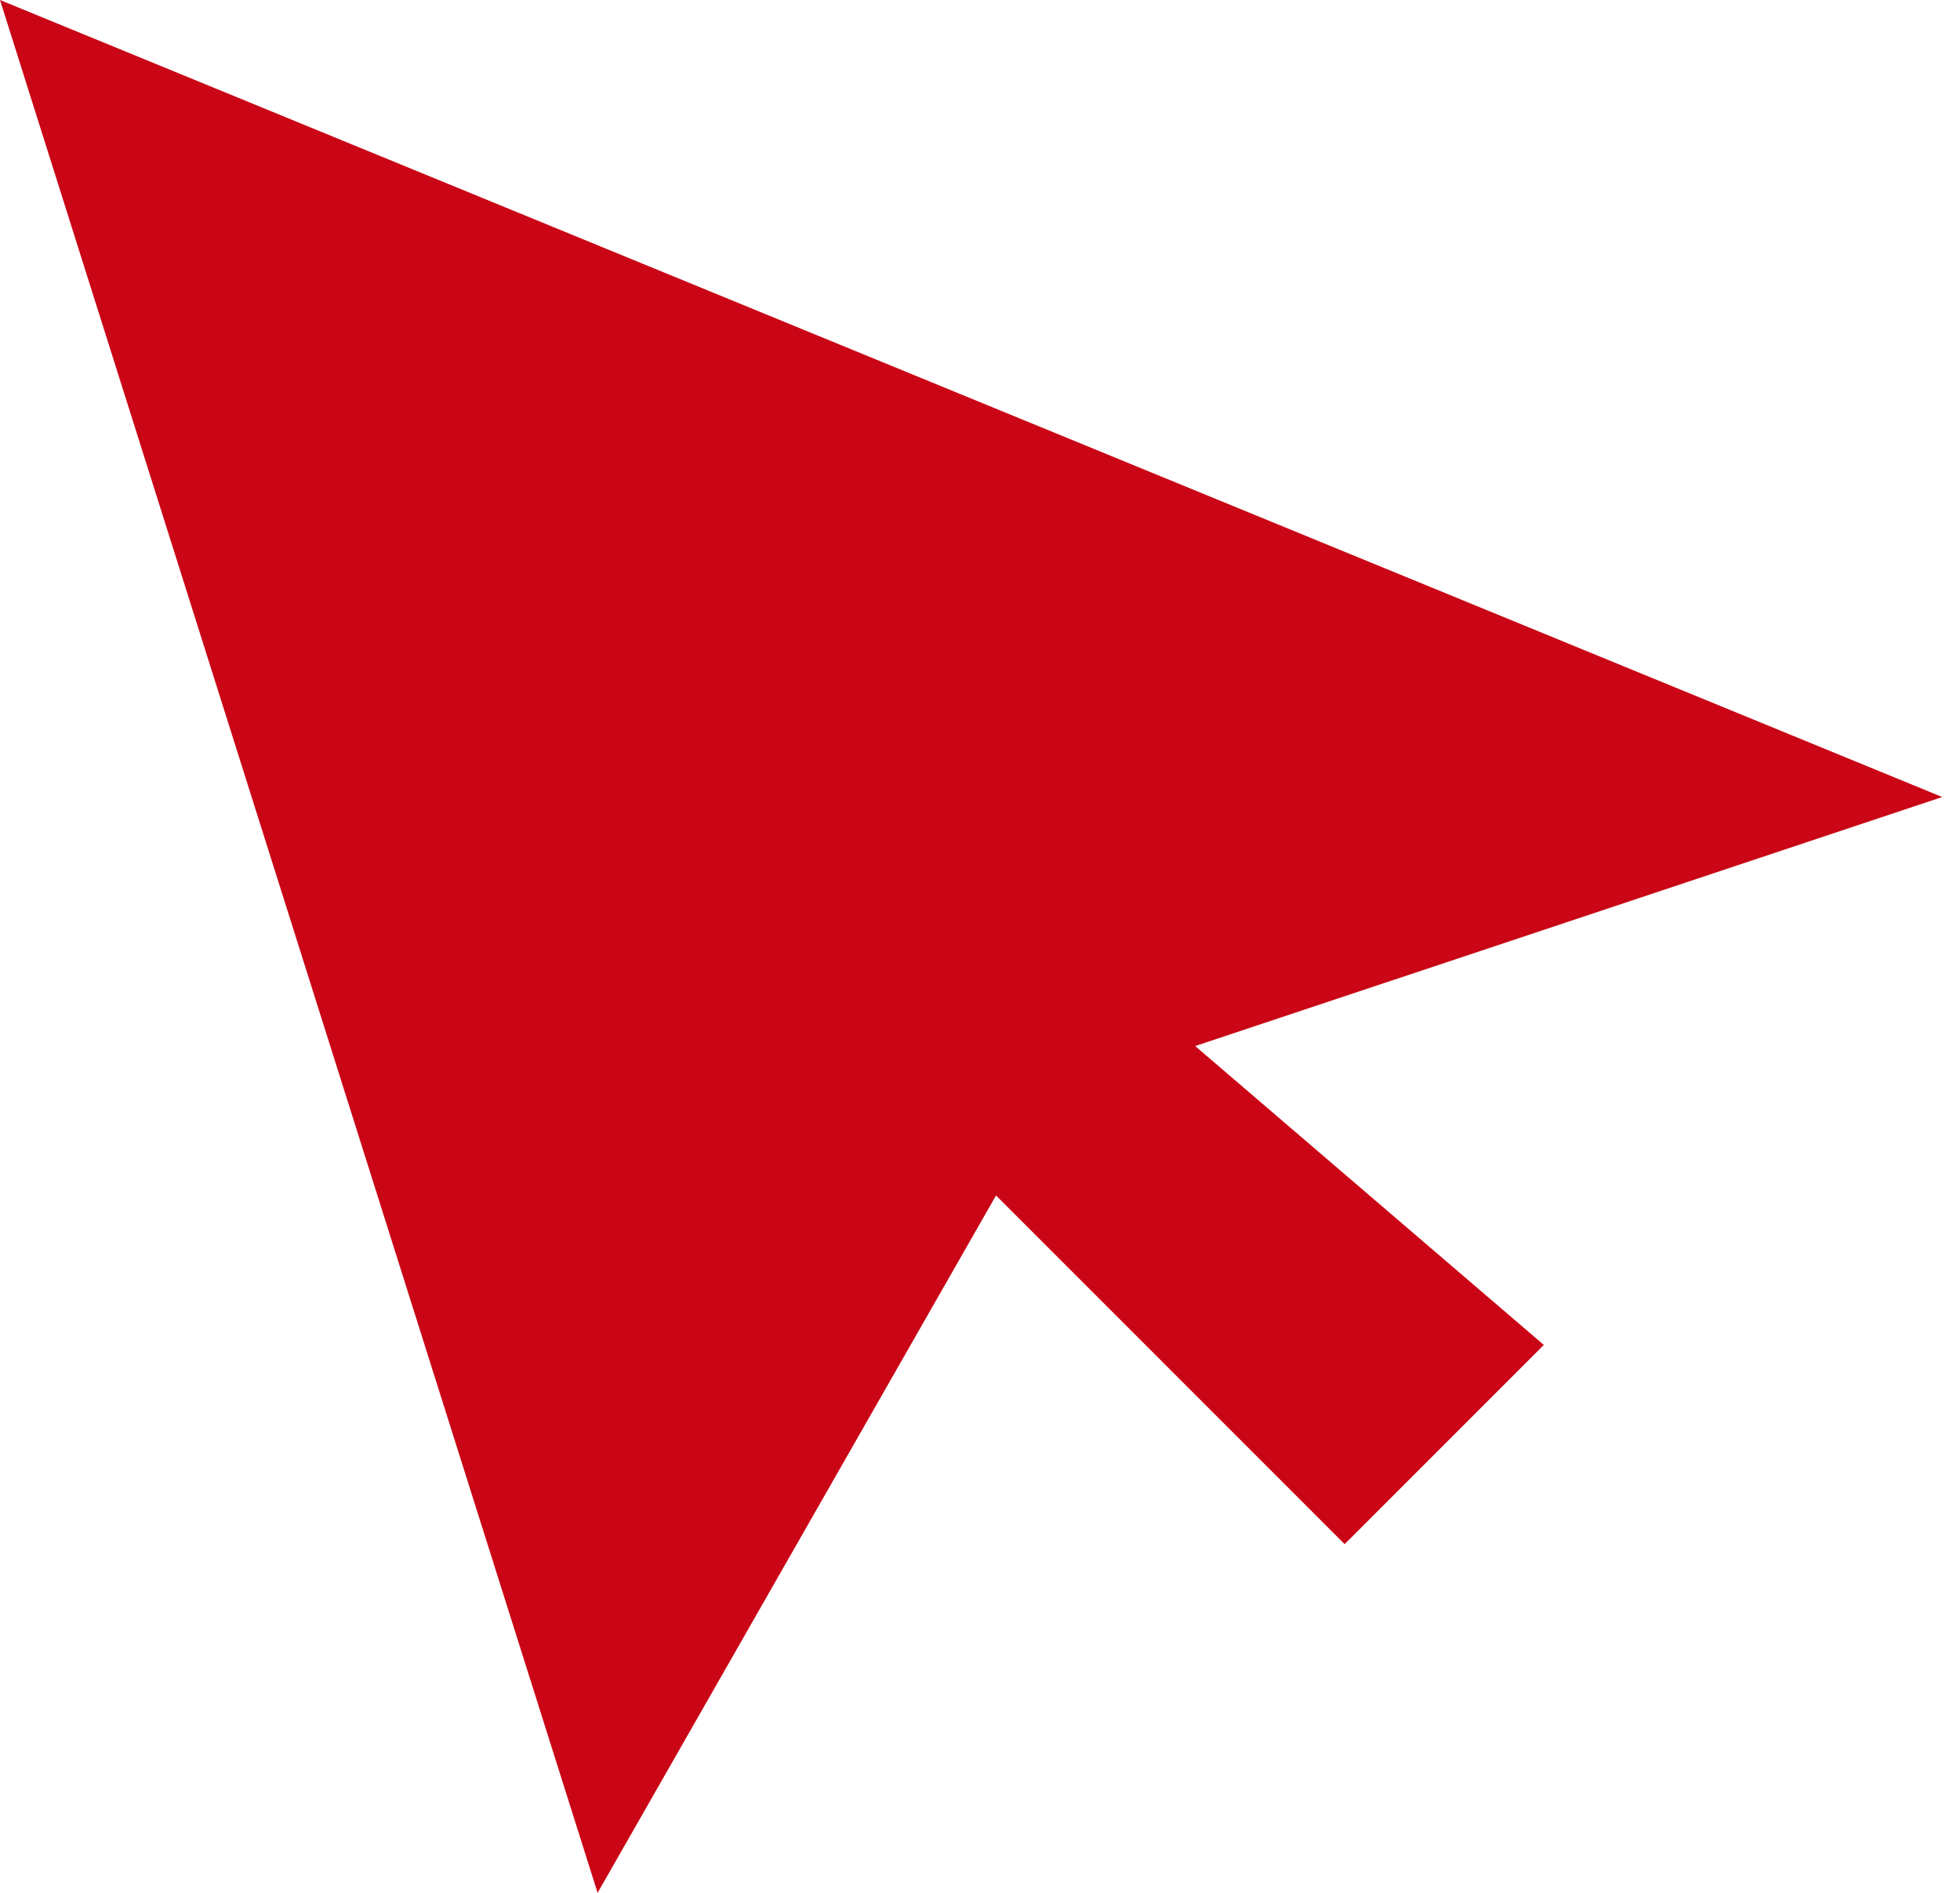 <svg width="29" height="28" viewBox="0 0 29 28" fill="none" xmlns="http://www.w3.org/2000/svg">
<path id="Vector 3952" d="M8.842 28L0 0L28.737 11.79L17.684 15.474L22.842 19.895L19.895 22.842L14.737 17.684L8.842 28Z" fill="#CA0515"/>
</svg>
